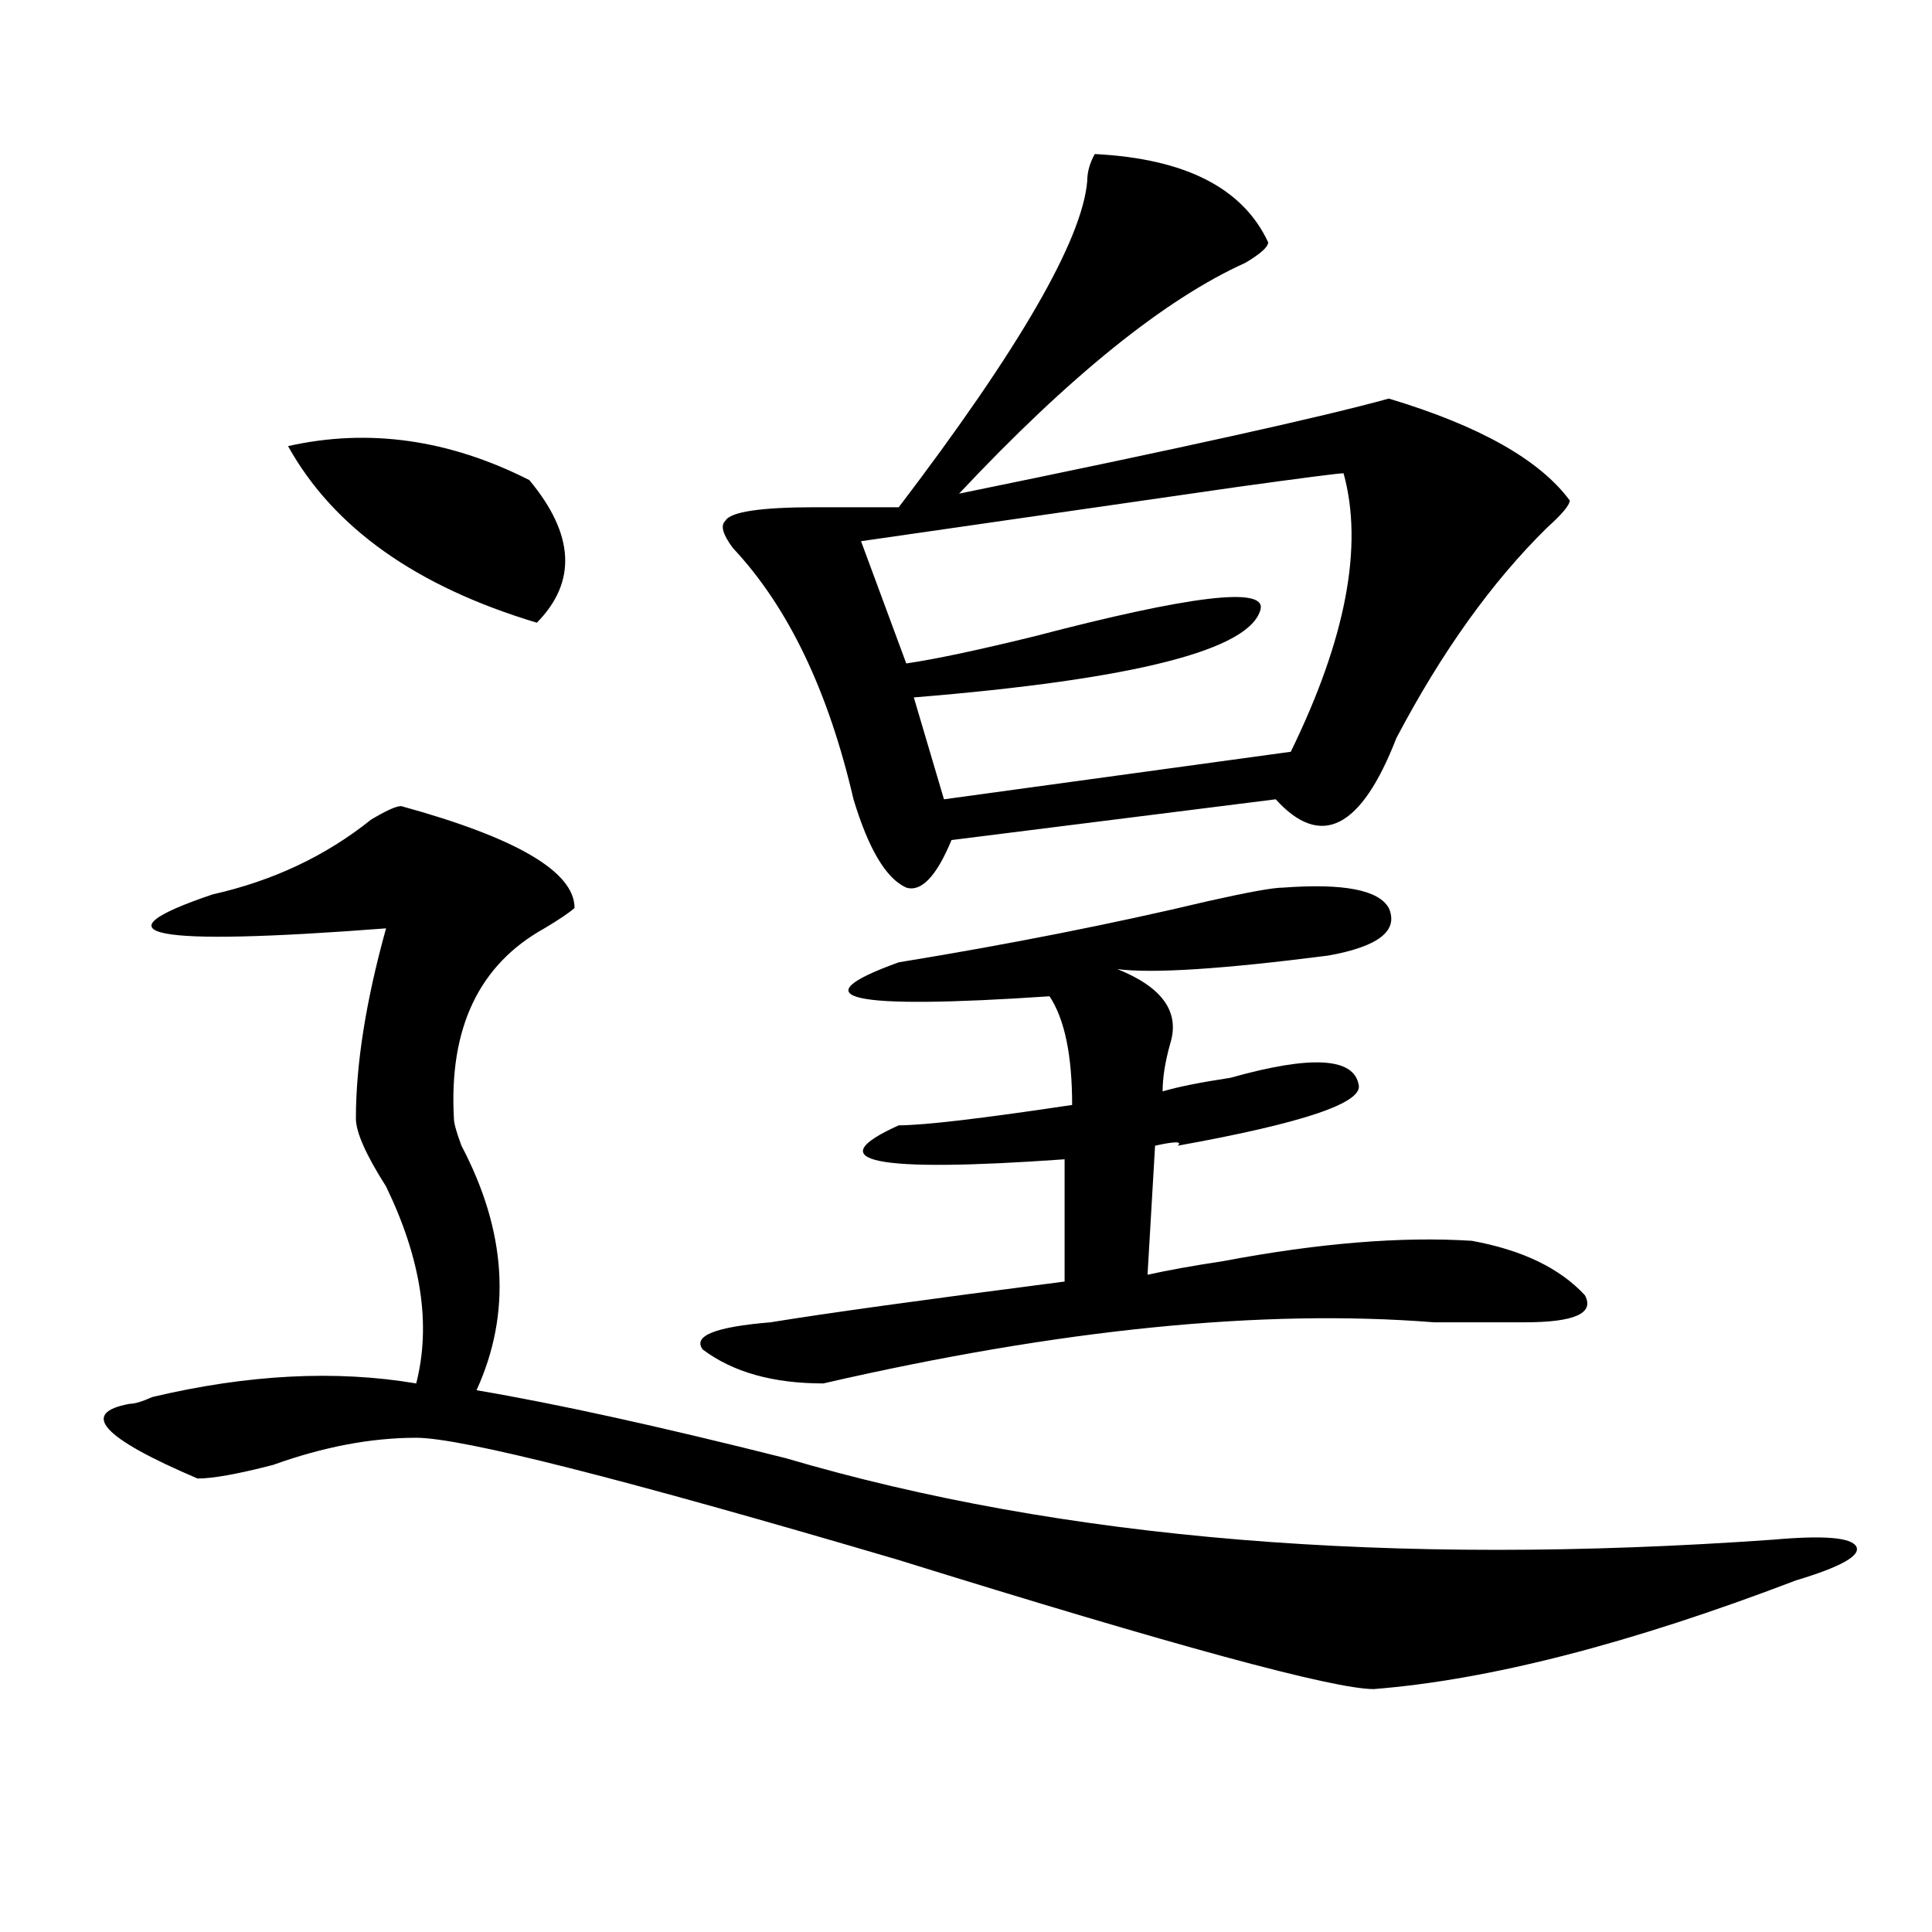 <?xml version="1.0" encoding="utf-8"?>
<!-- Generator: Adobe Illustrator 16.0.0, SVG Export Plug-In . SVG Version: 6.00 Build 0)  -->
<!DOCTYPE svg PUBLIC "-//W3C//DTD SVG 1.1//EN" "http://www.w3.org/Graphics/SVG/1.1/DTD/svg11.dtd">
<svg version="1.1" id="图层_1" xmlns="http://www.w3.org/2000/svg" xmlns:xlink="http://www.w3.org/1999/xlink" x="0px" y="0px"
	 width="1000px" height="1000px" viewBox="0 0 1000 1000" enable-background="new 0 0 1000 1000" xml:space="preserve">
<path d="M207.629,417.234c59.815,16.425,89.754,34.003,89.754,52.734c-2.622,2.362-7.805,5.878-15.609,10.547
	c-33.841,18.787-49.45,51.581-46.828,98.438c0,2.362,1.28,7.031,3.902,14.063c23.414,44.55,25.975,86.737,7.805,126.563
	c41.584,7.031,94.937,18.787,159.996,35.156c143.045,42.188,313.468,56.25,511.207,42.188c25.975-2.307,40.304-1.153,42.926,3.516
	c2.561,4.669-7.805,10.547-31.219,17.578c-85.852,32.794-158.716,51.525-218.531,56.25c-20.854,0-102.803-22.303-245.848-66.797
	c-143.106-42.188-226.336-63.281-249.75-63.281s-48.17,4.725-74.145,14.063c-18.231,4.725-31.219,7.031-39.023,7.031
	c-49.45-21.094-61.157-33.947-35.121-38.672c2.561,0,6.463-1.153,11.707-3.516c49.389-11.7,94.937-14.063,136.582-7.031
	c7.805-30.432,2.561-64.435-15.609-101.953c-10.427-16.369-15.609-28.125-15.609-35.156c0-28.125,5.183-60.919,15.609-98.438
	c-122.314,9.394-152.191,3.516-89.754-17.578c31.219-7.031,58.535-19.885,81.949-38.672
	C199.824,419.597,205.007,417.234,207.629,417.234z M273.969,248.484c23.414,28.125,24.694,52.734,3.902,73.828
	c-62.438-18.731-105.363-49.219-128.777-91.406C190.678,221.568,232.323,227.391,273.969,248.484z M664.203,459.422
	c31.219-2.307,49.389,1.209,54.633,10.547c5.183,11.756-5.244,19.94-31.219,24.609c-54.633,7.031-91.096,9.394-109.266,7.031
	c23.414,9.394,32.499,22.303,27.316,38.672c-2.622,9.394-3.902,17.578-3.902,24.609c7.805-2.307,19.512-4.669,35.121-7.031
	c41.584-11.7,63.718-10.547,66.34,3.516c2.561,9.394-28.658,19.94-93.656,31.641c2.561-2.307-1.342-2.307-11.707,0l-3.902,66.797
	c10.365-2.307,23.414-4.669,39.023-7.031c49.389-9.338,92.314-12.854,128.777-10.547c25.975,4.725,45.486,14.063,58.535,28.125
	c5.183,9.394-5.244,14.063-31.219,14.063c-10.427,0-26.036,0-46.828,0c-88.474-7.031-193.837,3.516-316.09,31.641
	c-26.036,0-46.828-5.822-62.438-17.578c-5.244-7.031,6.463-11.7,35.121-14.063c28.597-4.669,79.327-11.7,152.191-21.094v-63.281
	c-98.9,7.031-127.497,1.209-85.852-17.578c12.987,0,42.926-3.516,89.754-10.547c0-25.763-3.902-44.494-11.707-56.25
	c-104.083,7.031-130.119,1.209-78.047-17.578c57.193-9.338,110.546-19.885,159.996-31.641
	C645.972,461.784,658.959,459.422,664.203,459.422z M566.645,79.734c46.828,2.362,76.705,17.578,89.754,45.703
	c0,2.362-3.902,5.878-11.707,10.547c-41.646,18.787-91.096,58.612-148.289,119.531c114.448-23.4,188.593-39.825,222.434-49.219
	c46.828,14.063,78.047,31.641,93.656,52.734c0,2.362-3.902,7.031-11.707,14.063c-28.658,28.125-54.633,64.49-78.047,108.984
	c-18.231,46.912-39.023,57.459-62.438,31.641L492.5,434.813c-7.805,18.787-15.609,26.972-23.414,24.609
	c-10.427-4.669-19.512-19.885-27.316-45.703c-13.049-56.25-33.841-99.591-62.438-130.078c-5.244-7.031-6.524-11.7-3.902-14.063
	c2.561-4.669,18.17-7.031,46.828-7.031c18.17,0,32.499,0,42.926,0c62.438-82.013,94.937-138.263,97.559-168.75
	C562.742,89.128,564.022,84.459,566.645,79.734z M695.422,244.969c-2.622,0-20.854,2.362-54.633,7.031
	c-65.06,9.394-130.119,18.787-195.117,28.125l23.414,63.281c15.609-2.307,37.682-7.031,66.34-14.063
	c80.607-21.094,119.631-25.763,117.07-14.063c-5.244,21.094-65.06,36.365-179.508,45.703l15.609,52.734l179.508-24.609
	C696.702,330.553,705.787,282.487,695.422,244.969z"/>
</svg>
